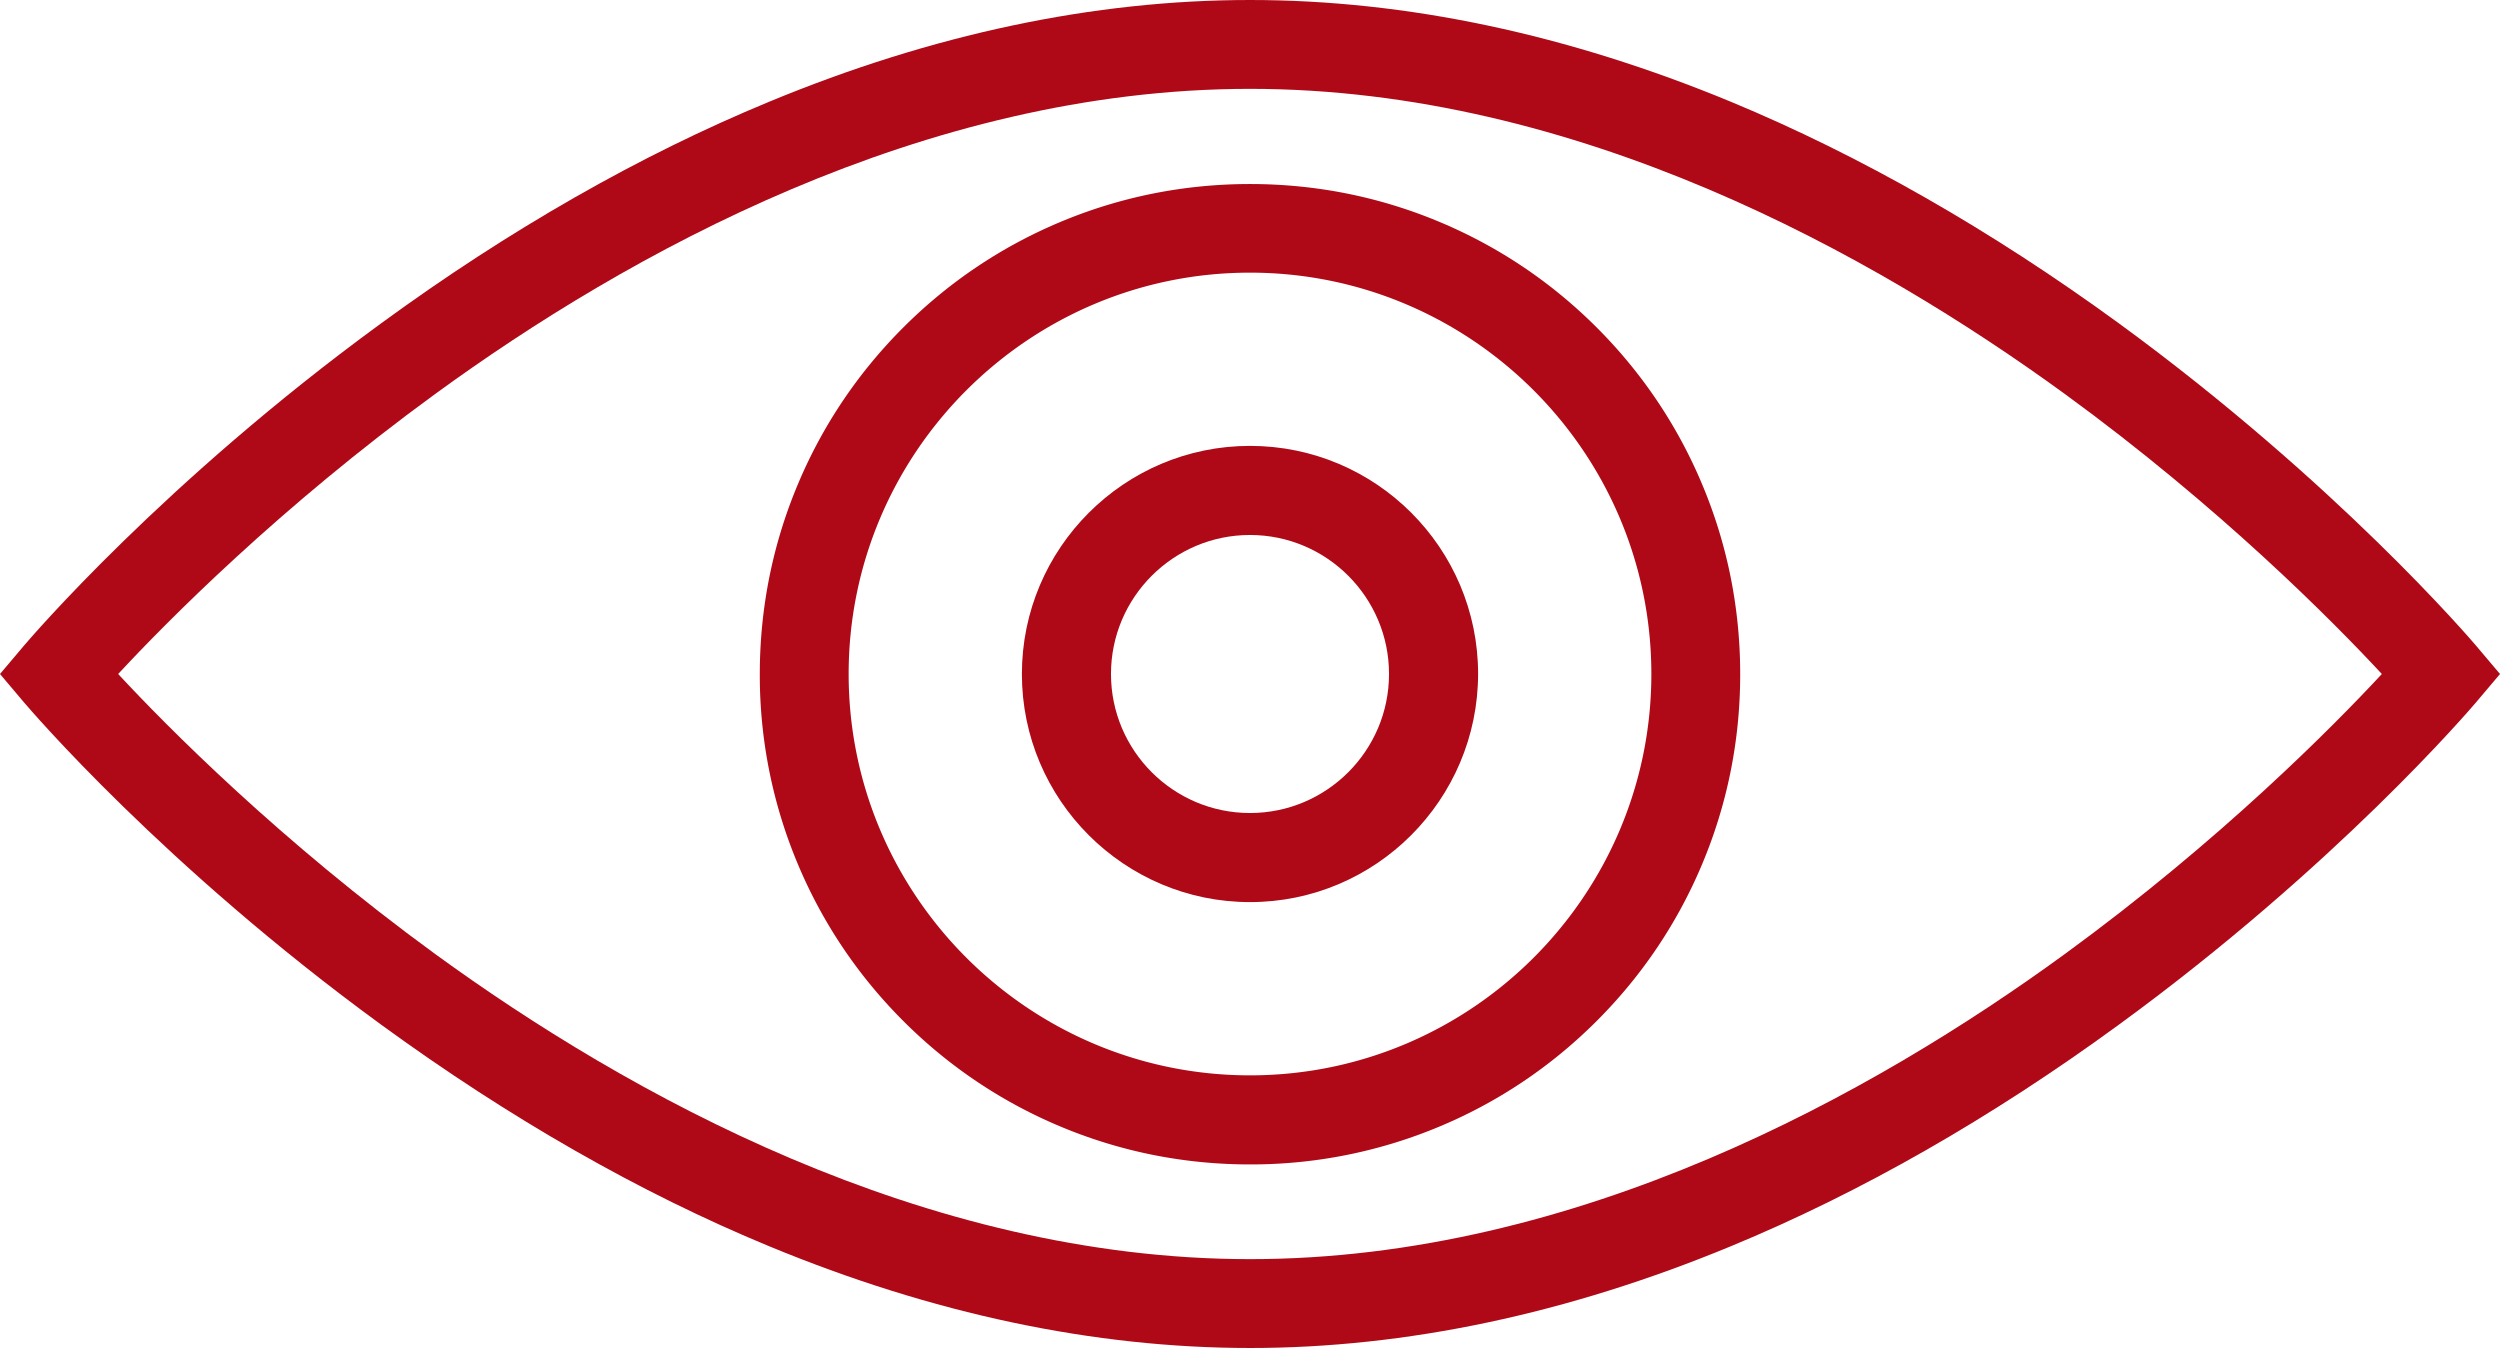 <svg xmlns="http://www.w3.org/2000/svg" width="106.64" height="57.5"><style>.st0{fill:#af0917}</style><path class="st0" d="M53.32 57.5c-6.65 0-13.55-1.46-20.51-4.34-5.52-2.28-11.09-5.47-16.55-9.45C6.98 36.94 1.28 30.26 1.04 29.98L0 28.75l1.04-1.23c.24-.28 5.94-6.96 15.22-13.73 5.46-3.99 11.03-7.17 16.55-9.45C39.76 1.46 46.66 0 53.32 0s13.55 1.46 20.51 4.34c5.52 2.29 11.09 5.47 16.55 9.45 9.27 6.77 14.98 13.45 15.22 13.73l1.04 1.23-1.04 1.23c-.24.28-5.94 6.96-15.22 13.73-5.46 3.99-11.03 7.17-16.55 9.45-6.96 2.88-13.86 4.34-20.51 4.34zM5.04 28.75c2.06 2.22 6.89 7.11 13.53 11.95 8.15 5.93 20.79 13.01 34.75 13.01s26.6-7.07 34.75-13.01c6.64-4.84 11.47-9.73 13.53-11.95-2.06-2.22-6.89-7.11-13.53-11.95-8.15-5.93-20.79-13.01-34.75-13.01s-26.6 7.07-34.75 13.01C11.93 21.64 7.1 26.53 5.04 28.75z"/><path class="st0" d="M53.32 49.67c-2.82 0-5.56-.55-8.14-1.64-2.49-1.05-4.73-2.56-6.65-4.48s-3.43-4.16-4.48-6.65a20.805 20.805 0 01-1.64-8.14c0-2.82.55-5.56 1.64-8.14 1.05-2.49 2.56-4.73 4.48-6.65 1.92-1.92 4.16-3.43 6.65-4.48 2.58-1.09 5.32-1.64 8.14-1.64 2.82 0 5.56.55 8.14 1.64 2.49 1.05 4.73 2.56 6.65 4.48 1.92 1.92 3.43 4.16 4.48 6.65 1.09 2.58 1.64 5.32 1.64 8.14 0 2.82-.55 5.56-1.64 8.14-1.05 2.49-2.56 4.73-4.48 6.65s-4.16 3.43-6.65 4.48a20.805 20.805 0 01-8.14 1.64zm0-38.04c-9.44 0-17.12 7.68-17.12 17.12 0 9.44 7.68 17.12 17.12 17.12s17.12-7.68 17.12-17.12c0-9.44-7.68-17.12-17.12-17.12z"/><path class="st0" d="M53.32 38.48c-5.36 0-9.73-4.36-9.73-9.73 0-5.36 4.36-9.73 9.73-9.73s9.73 4.36 9.73 9.73c-.01 5.37-4.37 9.73-9.73 9.73zm0-15.66c-3.27 0-5.93 2.66-5.93 5.93 0 3.27 2.66 5.93 5.93 5.93 3.27 0 5.93-2.66 5.93-5.93 0-3.27-2.66-5.93-5.93-5.93z"/></svg>
